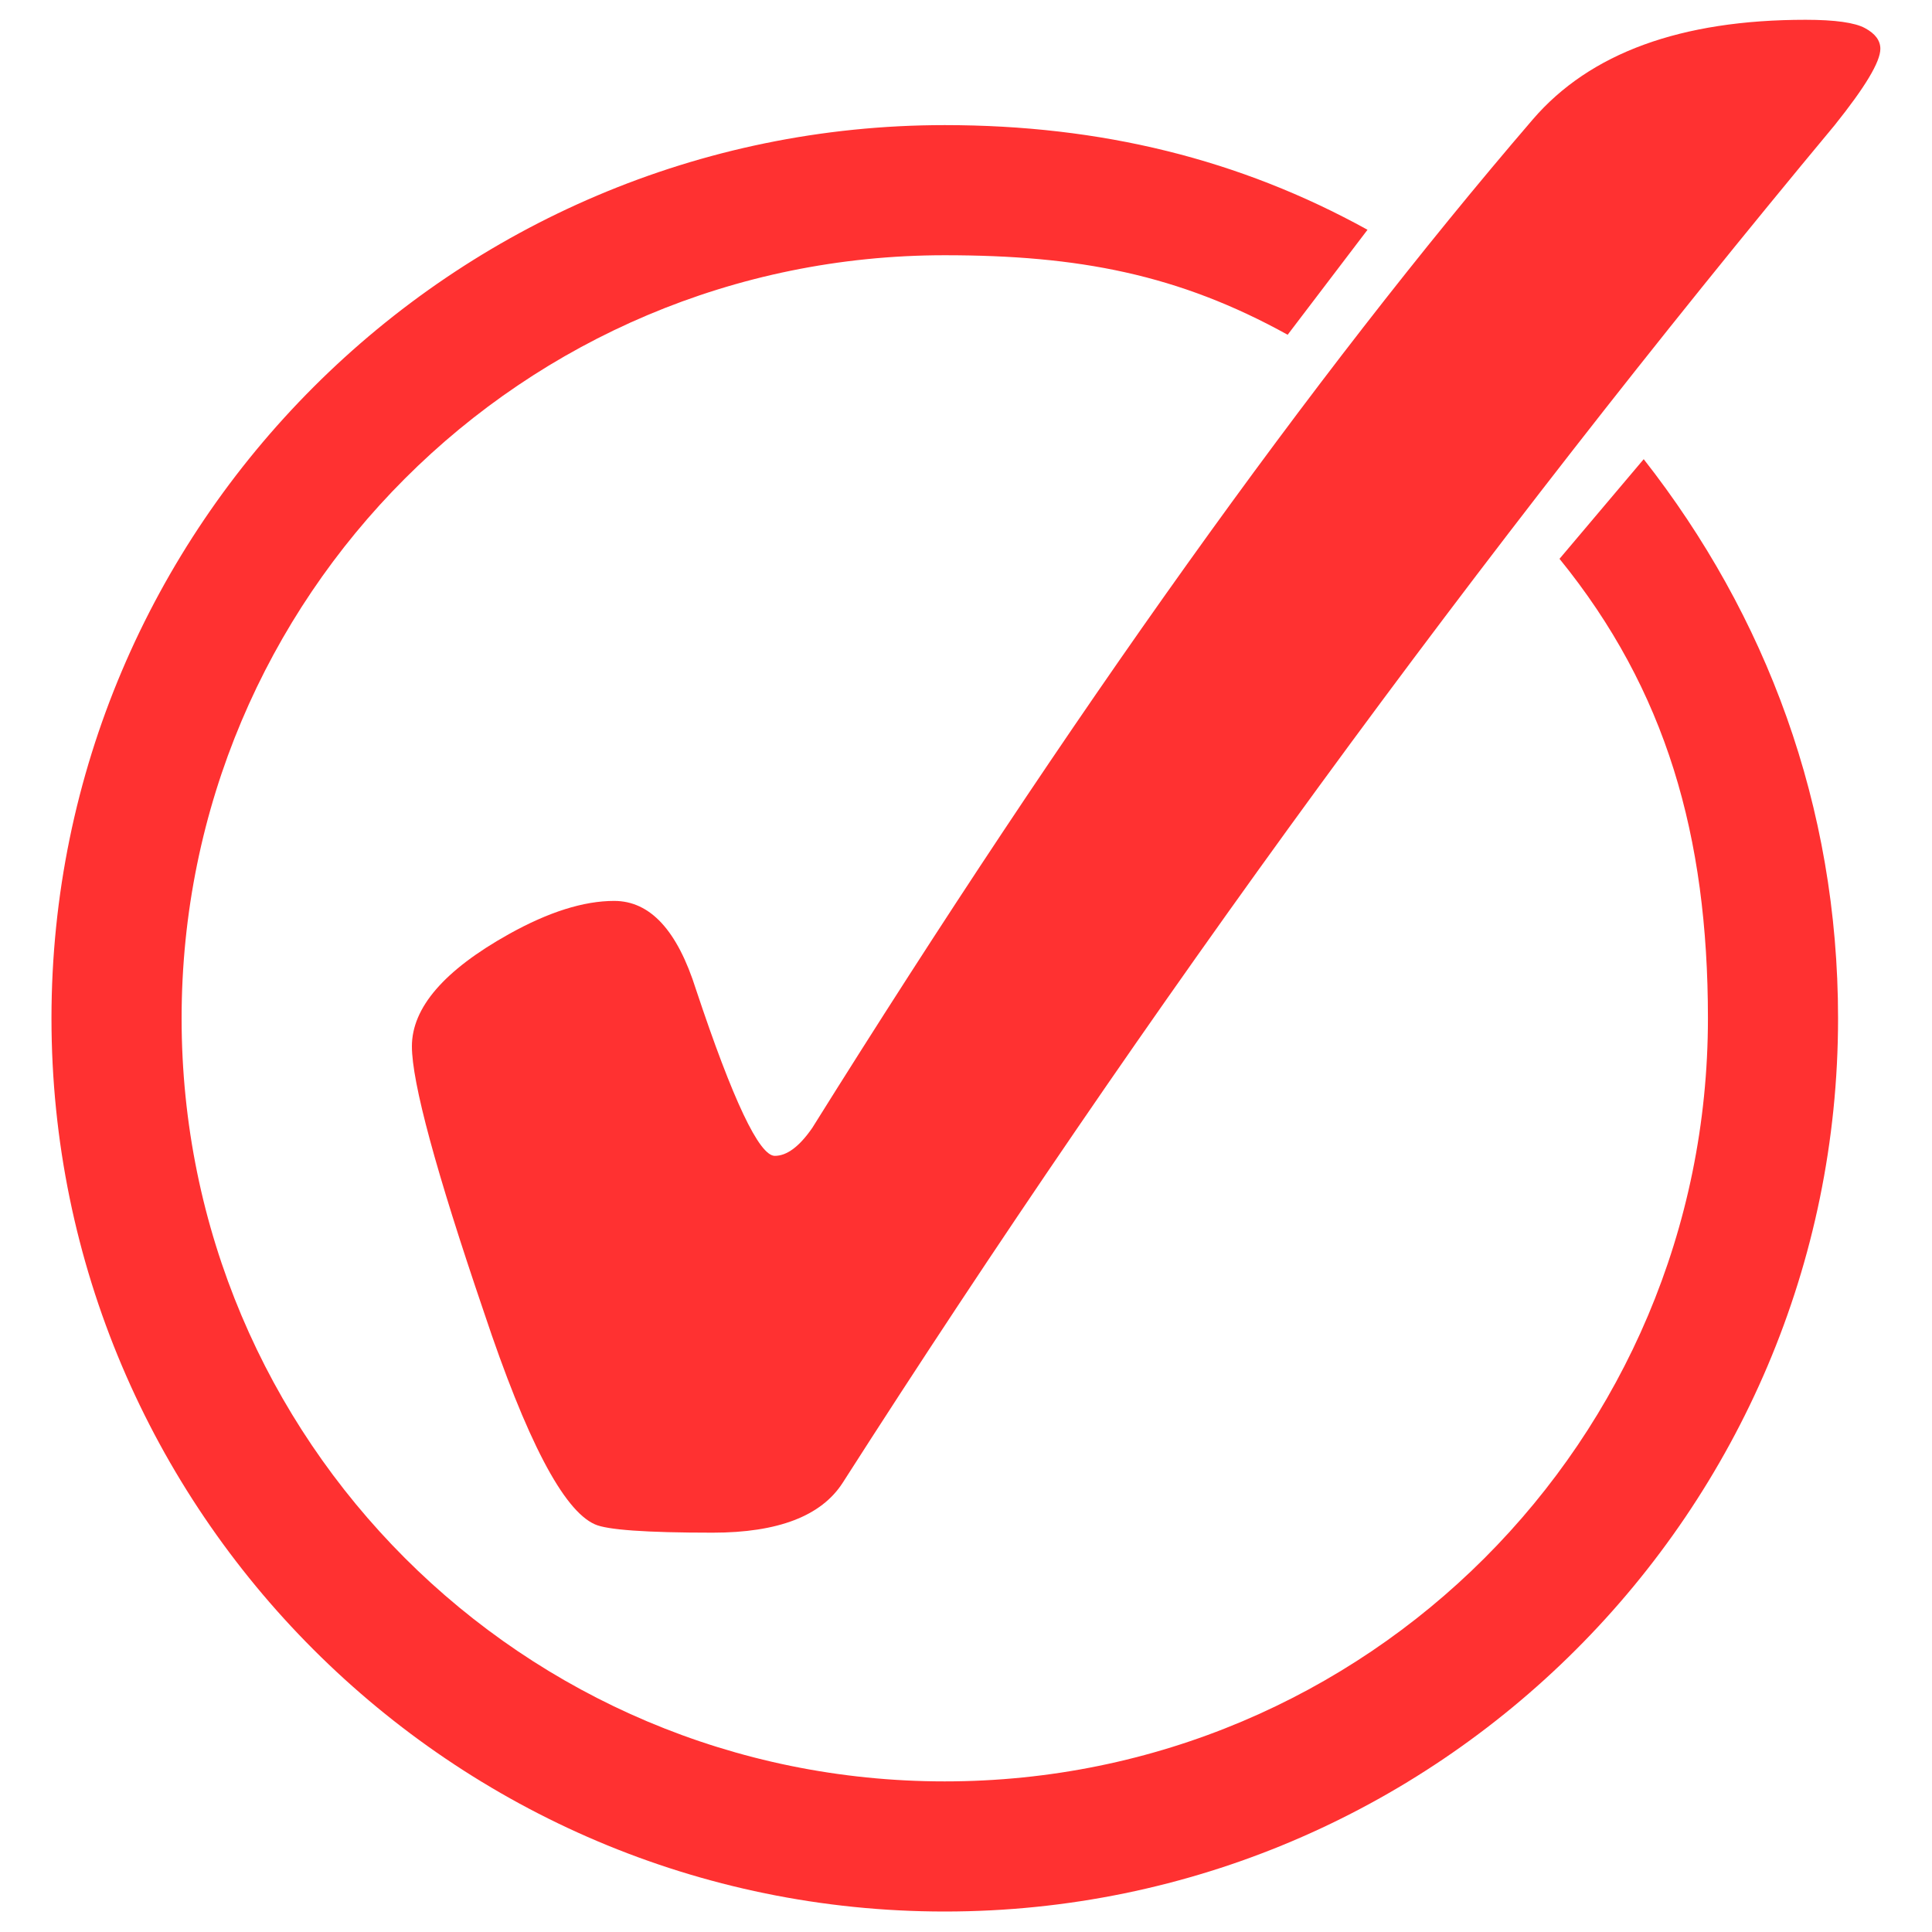 <svg xmlns="http://www.w3.org/2000/svg" xmlns:xlink="http://www.w3.org/1999/xlink" width="60" zoomAndPan="magnify" viewBox="0 0 45 45" height="60" preserveAspectRatio="xMidYMid meet" version="1.0"><defs><clipPath id="9a0e1c9040"><path d="M 1.199 2 L 43 2 L 43 44.707 L 1.199 44.707 Z M 1.199 2 " clip-rule="nonzero"/></clipPath><clipPath id="dc598d42bc"><path d="M 9 0.457 L 43.949 0.457 L 43.949 36 L 9 36 Z M 9 0.457 " clip-rule="nonzero"/></clipPath></defs><g clip-path="url(#9a0e1c9040)"><path fill="#ff3131" d="M 22.004 2.914 C 10.539 2.914 1.199 12.25 1.199 23.719 C 1.199 35.188 10.539 44.523 22.004 44.523 C 33.473 44.523 42.812 35.188 42.812 23.719 C 42.812 18.762 41.133 14.328 38.285 10.695 L 36.324 13.016 C 38.809 16.074 39.781 19.473 39.781 23.719 C 39.781 33.547 31.832 41.492 22.004 41.492 C 12.176 41.492 4.23 33.547 4.23 23.719 C 4.23 13.891 12.176 5.945 22.004 5.945 C 25.121 5.945 27.449 6.391 29.992 7.797 L 31.852 5.352 C 28.875 3.707 25.641 2.914 22.004 2.914 Z M 22.004 2.914 " fill-opacity="1" fill-rule="evenodd"/></g><g clip-path="url(#dc598d42bc)"><path fill="#ff3131" d="M 14.305 20.984 C 15.145 20.984 15.777 21.672 16.211 23.047 C 17.07 25.629 17.684 26.922 18.047 26.922 C 18.328 26.922 18.617 26.707 18.918 26.273 C 24.965 16.594 30.559 8.766 35.699 2.785 C 37.031 1.234 39.152 0.461 42.055 0.461 C 42.742 0.461 43.207 0.527 43.441 0.656 C 43.68 0.785 43.797 0.945 43.797 1.137 C 43.797 1.441 43.441 2.031 42.734 2.914 C 34.43 12.895 26.727 23.438 19.629 34.535 C 19.133 35.309 18.125 35.699 16.598 35.699 C 15.047 35.699 14.133 35.633 13.855 35.504 C 13.121 35.18 12.262 33.535 11.273 30.566 C 10.152 27.277 9.594 25.211 9.594 24.371 C 9.594 23.469 10.348 22.598 11.852 21.758 C 12.777 21.242 13.594 20.984 14.305 20.984 " fill-opacity="1" fill-rule="nonzero"/></g></svg>